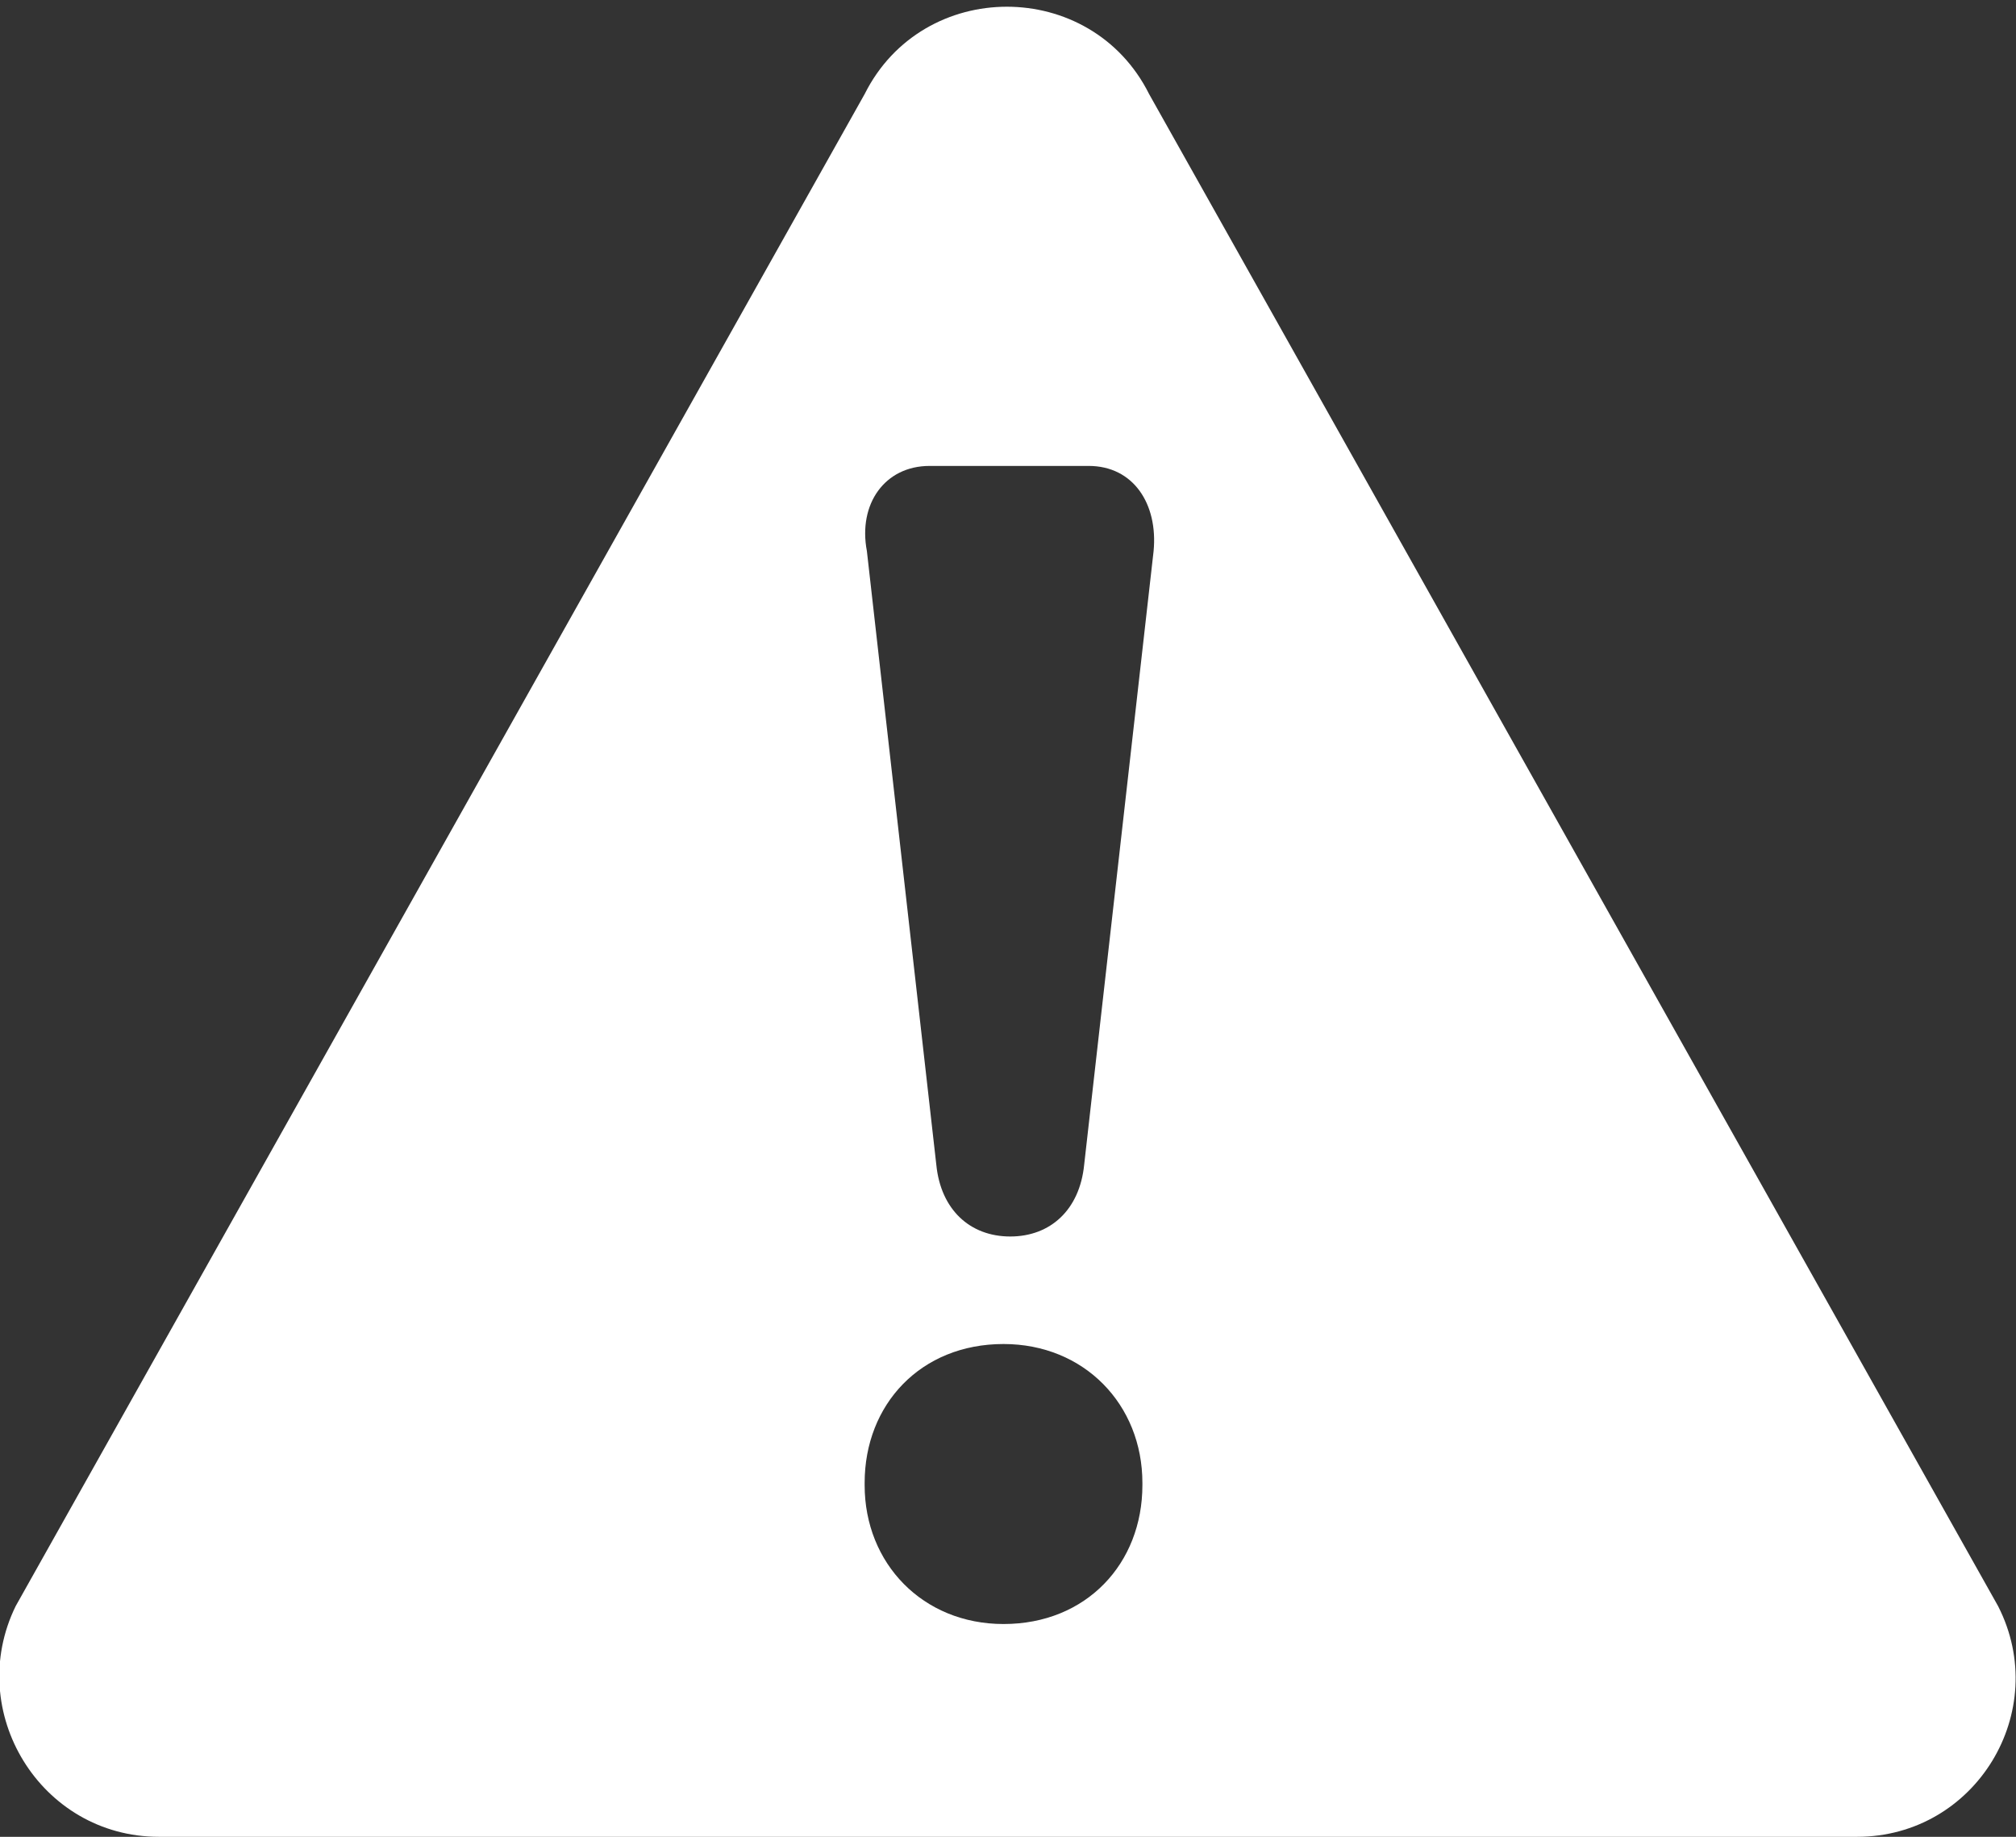<svg xmlns="http://www.w3.org/2000/svg" viewBox="0 0 90 82"><rect x="0" y="0" width="90" height="82" fill="#333333" stroke="none"/><path fill="#fff" d="M7.1 82h75.8c5.3 0 8.7-5.6 6.3-10.3L51.3 4.2C48.7-1 41.2-1 38.6 4.2L.7 71.7C-1.6 76.4 1.8 82 7.1 82zM51 66.3c0 3.5-2.5 6.2-6.2 6.2-3.6 0-6.2-2.7-6.2-6.2v-.1c0-3.5 2.5-6.2 6.2-6.2 3.6 0 6.2 2.7 6.2 6.2v.1zm-9.5-45.5h7.1c2 0 3.1 1.7 2.9 3.8L48.4 52c-.2 2-1.5 3.2-3.3 3.2S42 54 41.8 52l-3.1-27.4c-.4-2.1.8-3.8 2.8-3.8z"/></svg>